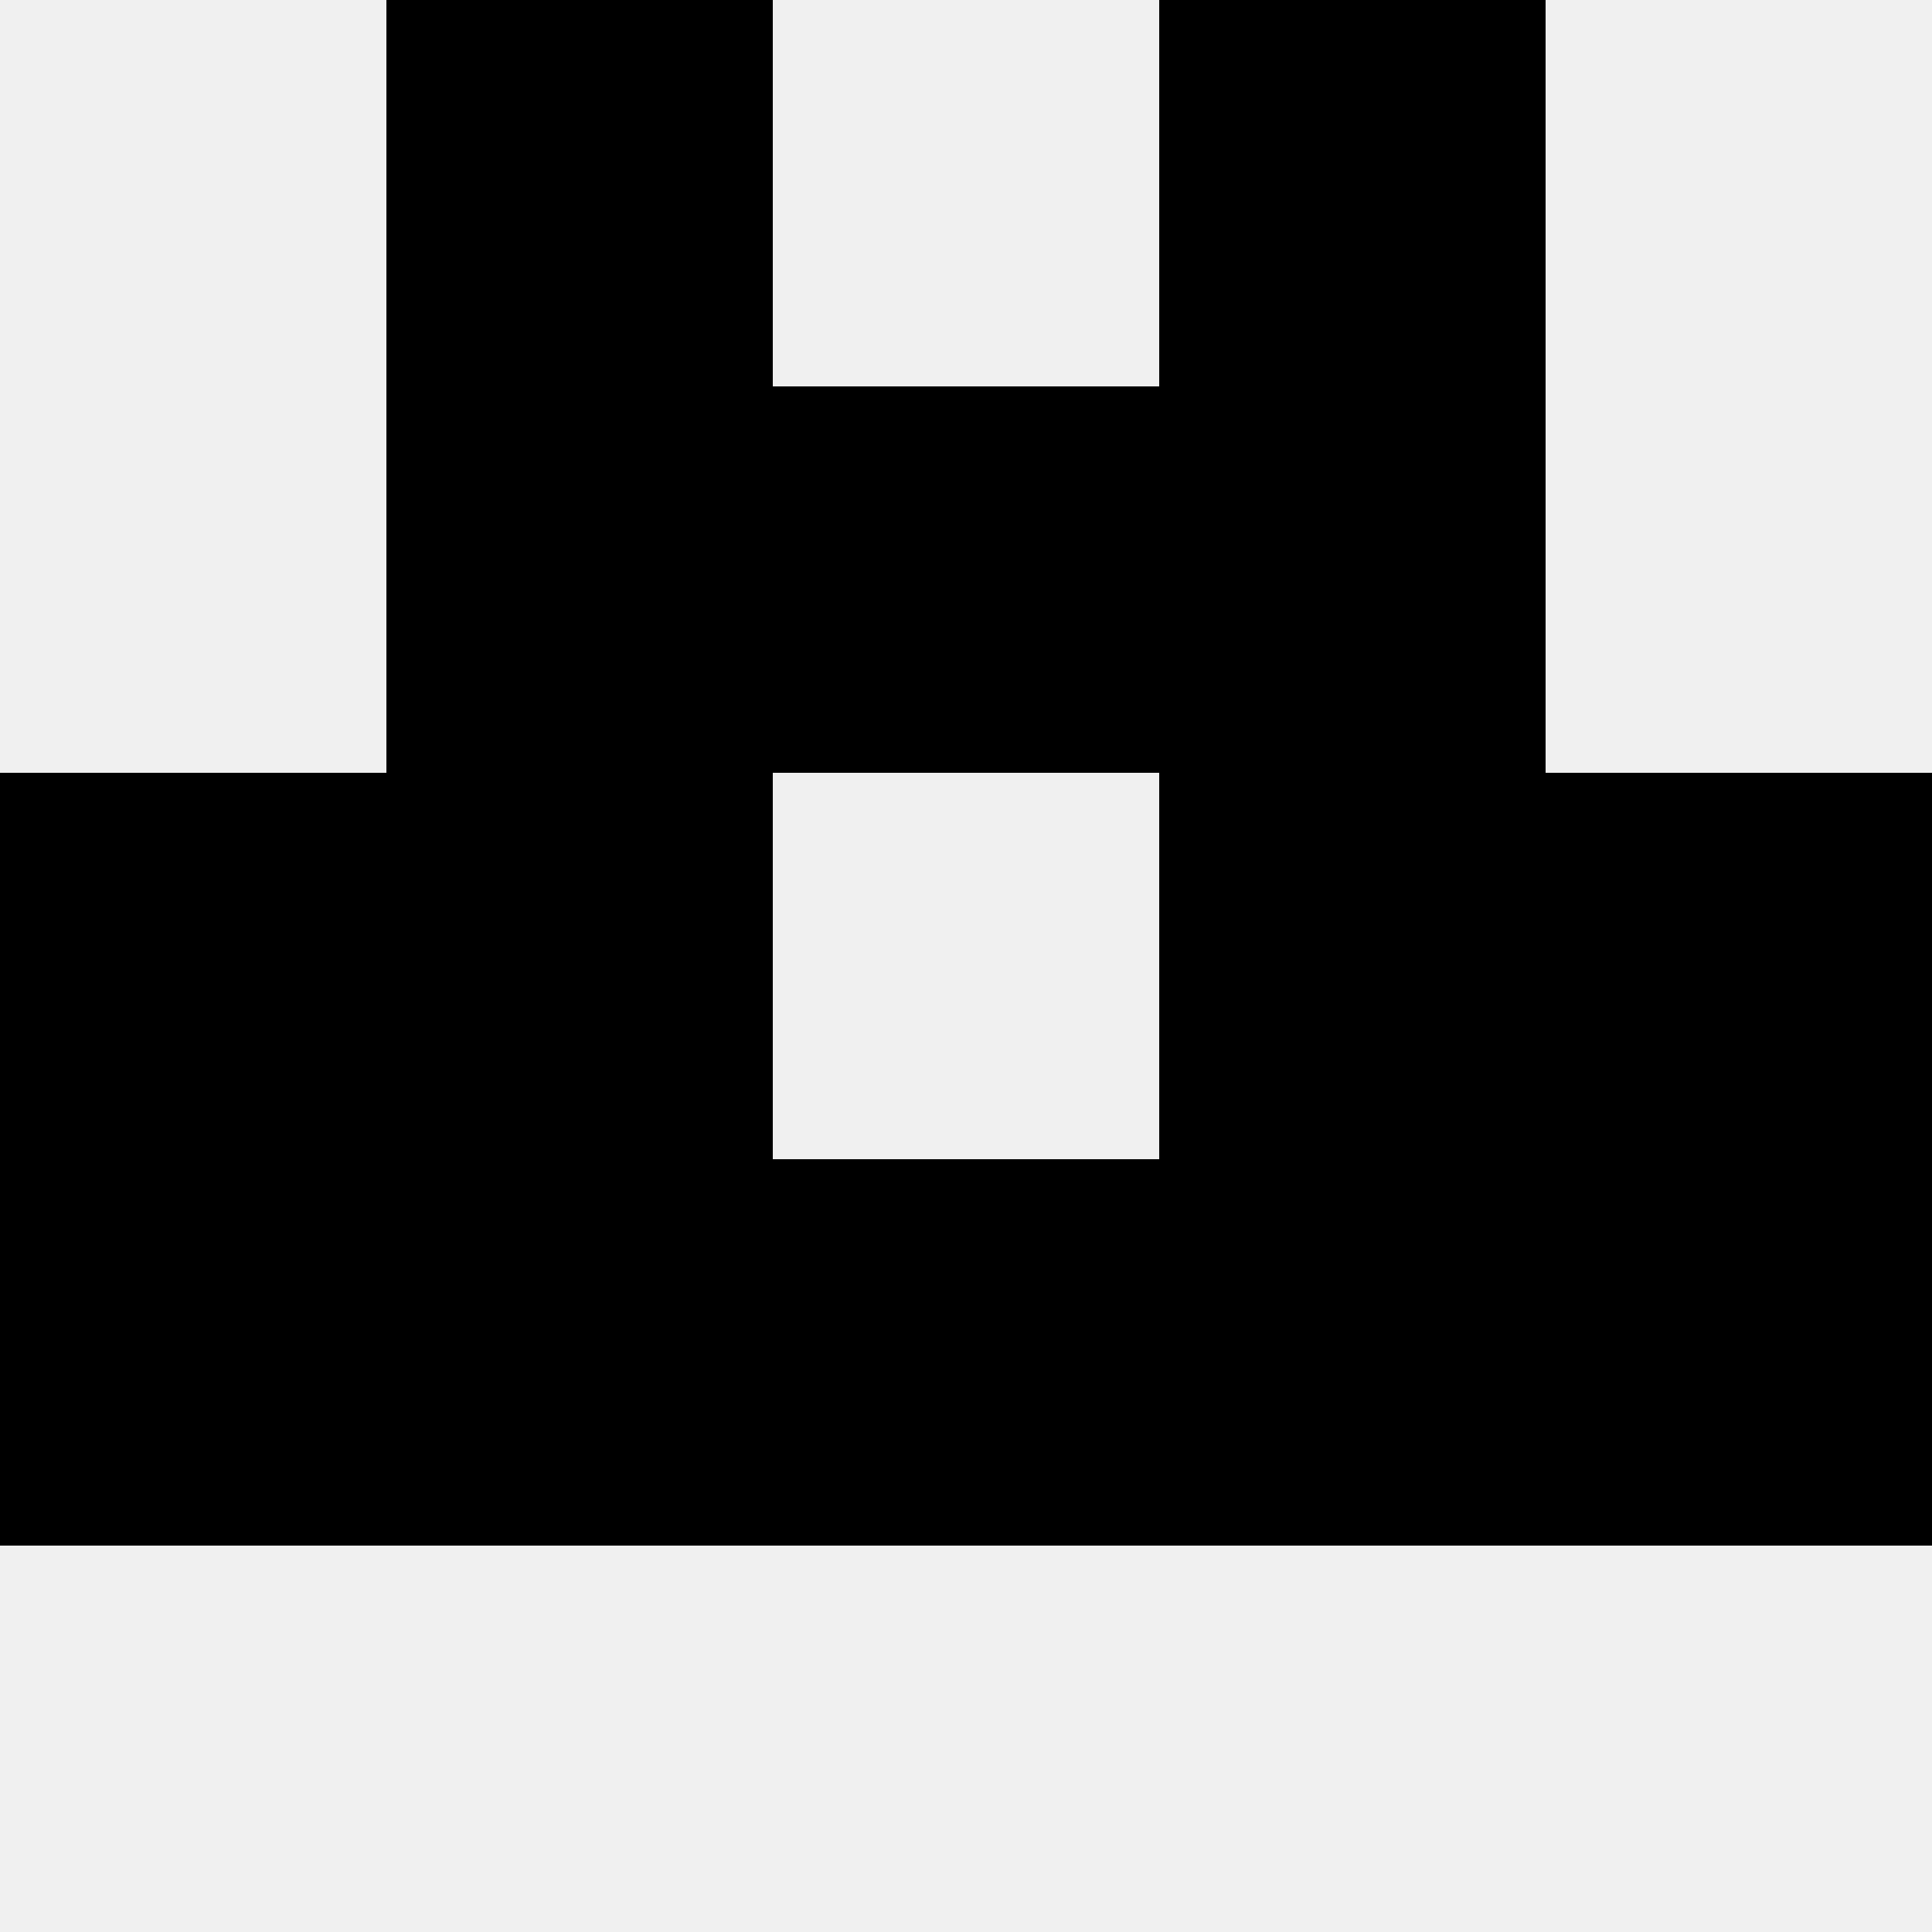<svg width='80' height='80' xmlns='http://www.w3.org/2000/svg'><rect width='100%' height='100%' fill='#f0f0f0'/><rect x='16' y='0' width='16' height='16' fill='hsl(91, 70%, 50%)' /><rect x='48' y='0' width='16' height='16' fill='hsl(91, 70%, 50%)' /><rect x='16' y='16' width='16' height='16' fill='hsl(91, 70%, 50%)' /><rect x='48' y='16' width='16' height='16' fill='hsl(91, 70%, 50%)' /><rect x='32' y='16' width='16' height='16' fill='hsl(91, 70%, 50%)' /><rect x='32' y='16' width='16' height='16' fill='hsl(91, 70%, 50%)' /><rect x='0' y='32' width='16' height='16' fill='hsl(91, 70%, 50%)' /><rect x='64' y='32' width='16' height='16' fill='hsl(91, 70%, 50%)' /><rect x='16' y='32' width='16' height='16' fill='hsl(91, 70%, 50%)' /><rect x='48' y='32' width='16' height='16' fill='hsl(91, 70%, 50%)' /><rect x='0' y='48' width='16' height='16' fill='hsl(91, 70%, 50%)' /><rect x='64' y='48' width='16' height='16' fill='hsl(91, 70%, 50%)' /><rect x='16' y='48' width='16' height='16' fill='hsl(91, 70%, 50%)' /><rect x='48' y='48' width='16' height='16' fill='hsl(91, 70%, 50%)' /><rect x='32' y='48' width='16' height='16' fill='hsl(91, 70%, 50%)' /><rect x='32' y='48' width='16' height='16' fill='hsl(91, 70%, 50%)' /></svg>